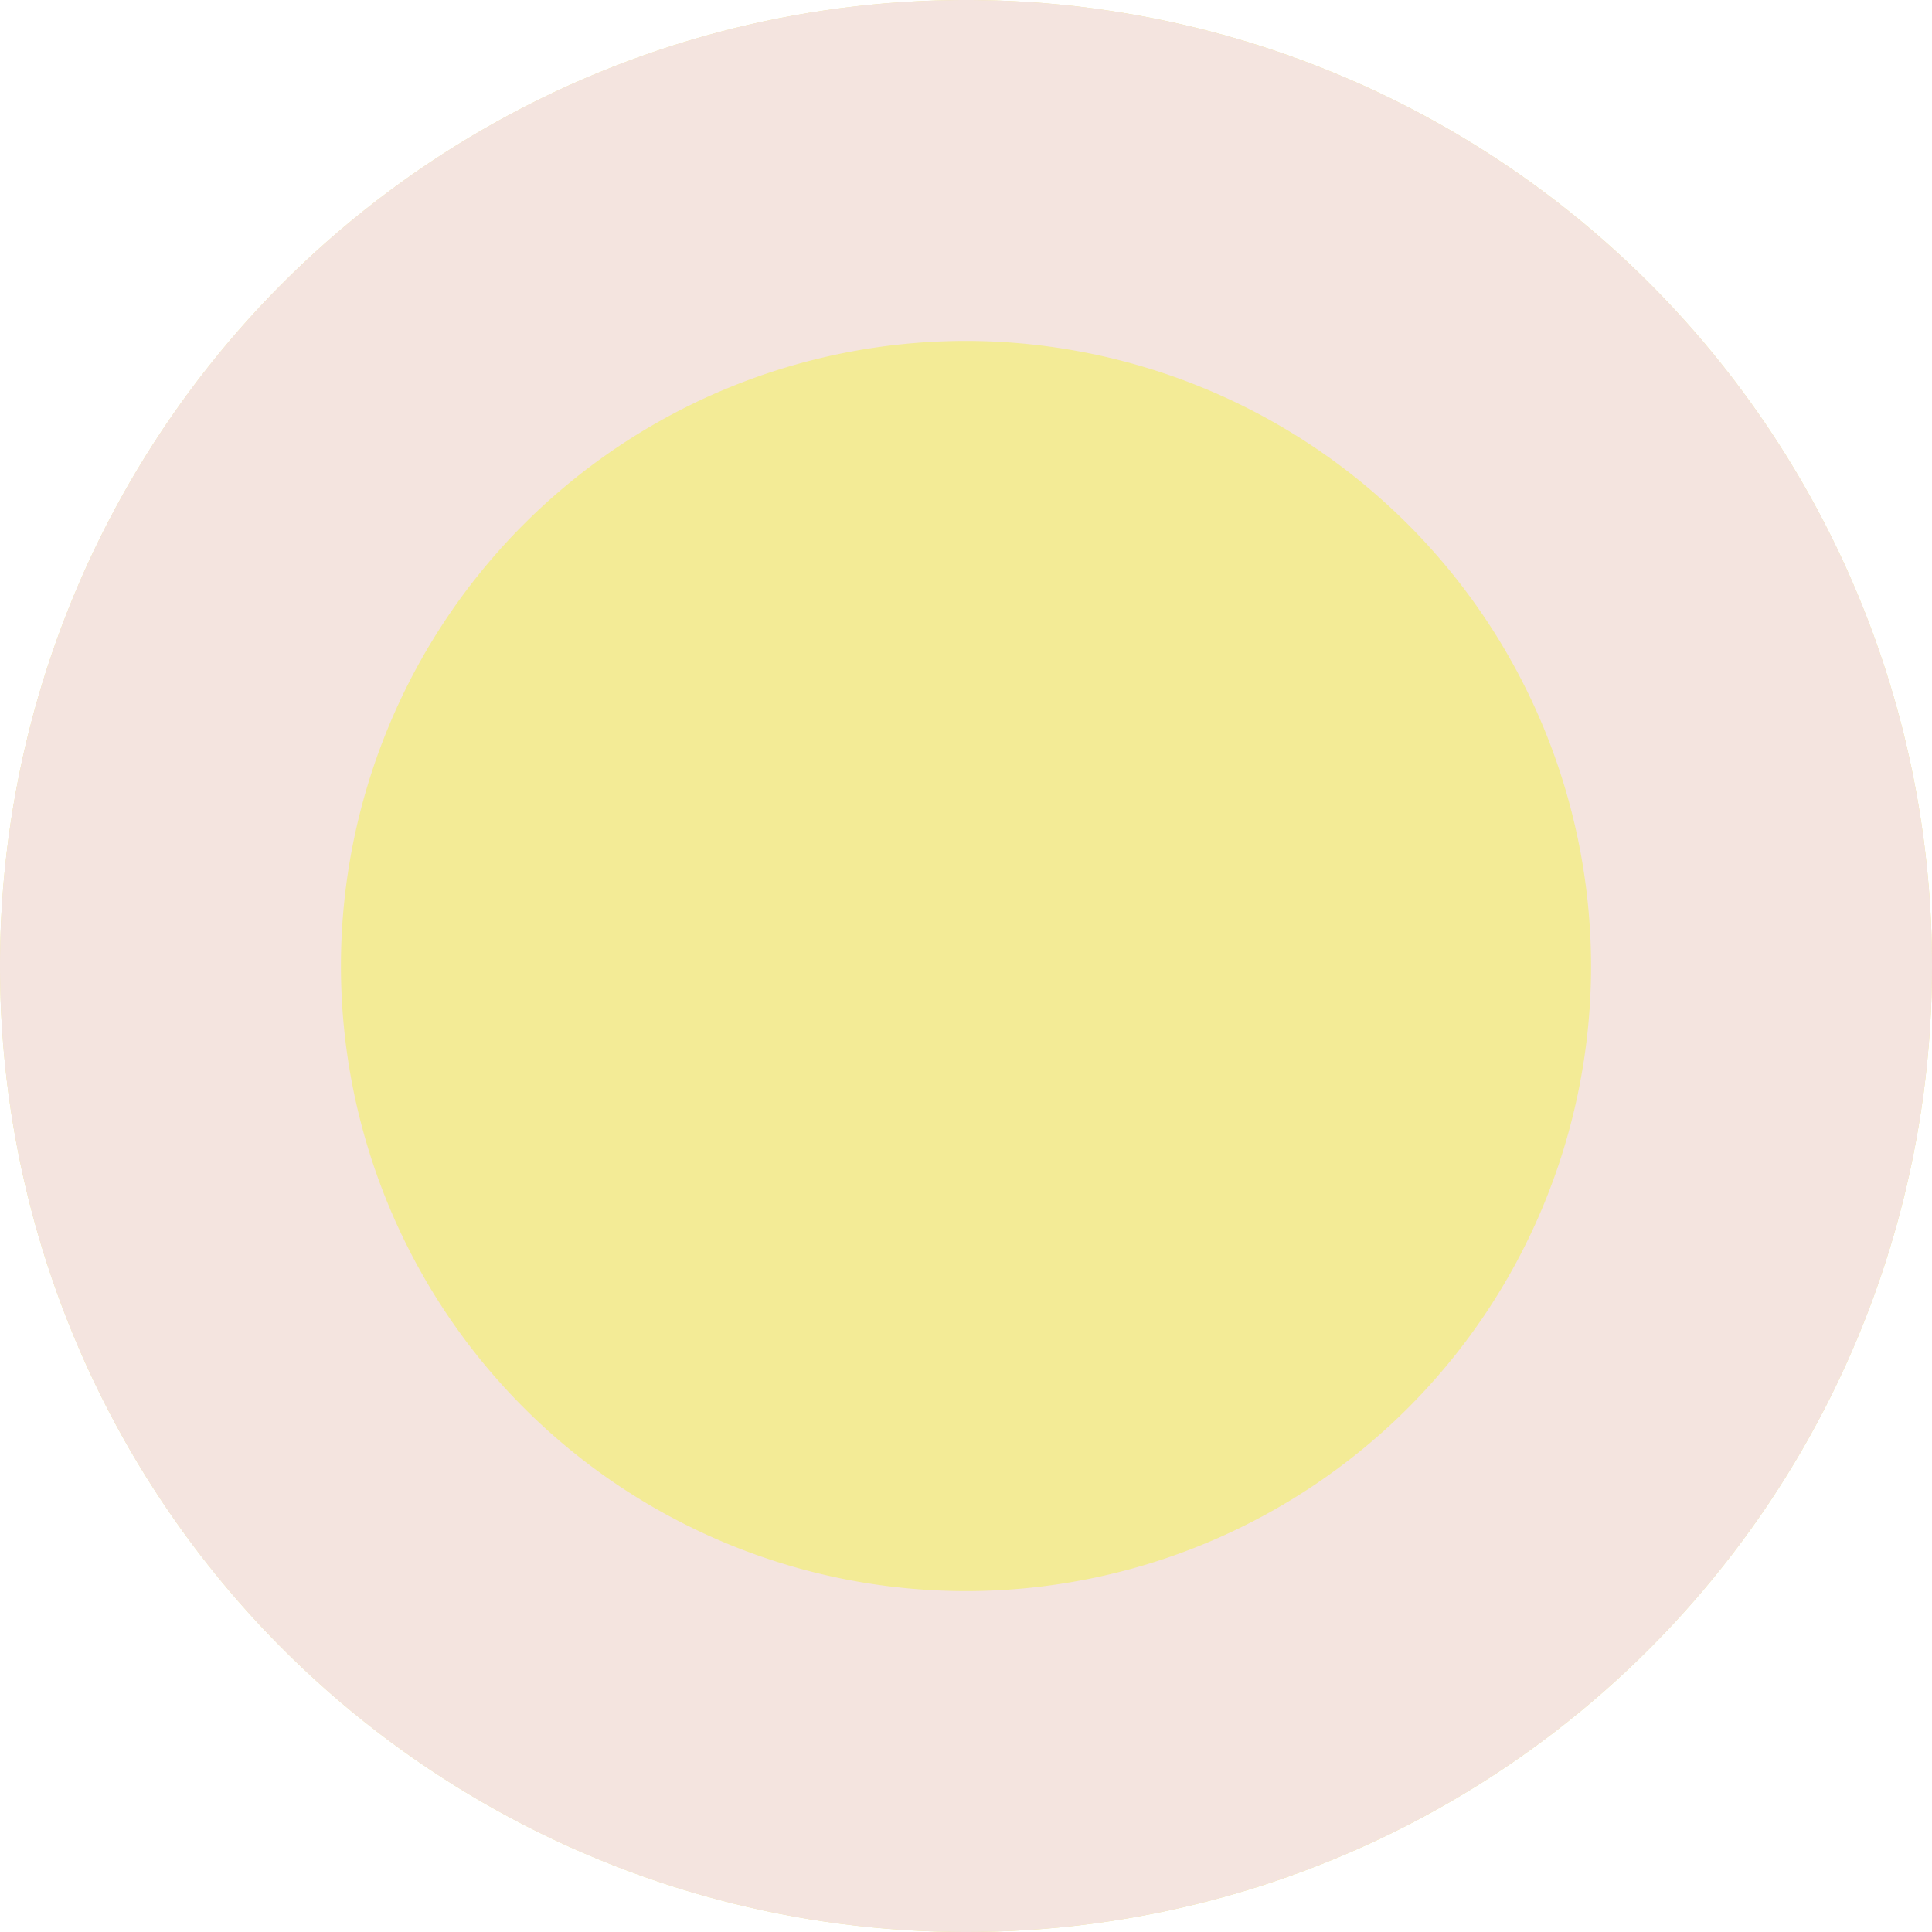 <svg xmlns="http://www.w3.org/2000/svg" width="34" height="34" viewBox="0 0 34 34"><g transform="translate(-664 -707)"><circle cx="17" cy="17" r="17" transform="translate(664 707)" fill="#f3eb96"/><path d="M17,6A11,11,0,1,0,28,17,11.012,11.012,0,0,0,17,6m0-6A17,17,0,1,1,0,17,17,17,0,0,1,17,0Z" transform="translate(664 707)" fill="#f4e4df"/></g></svg>